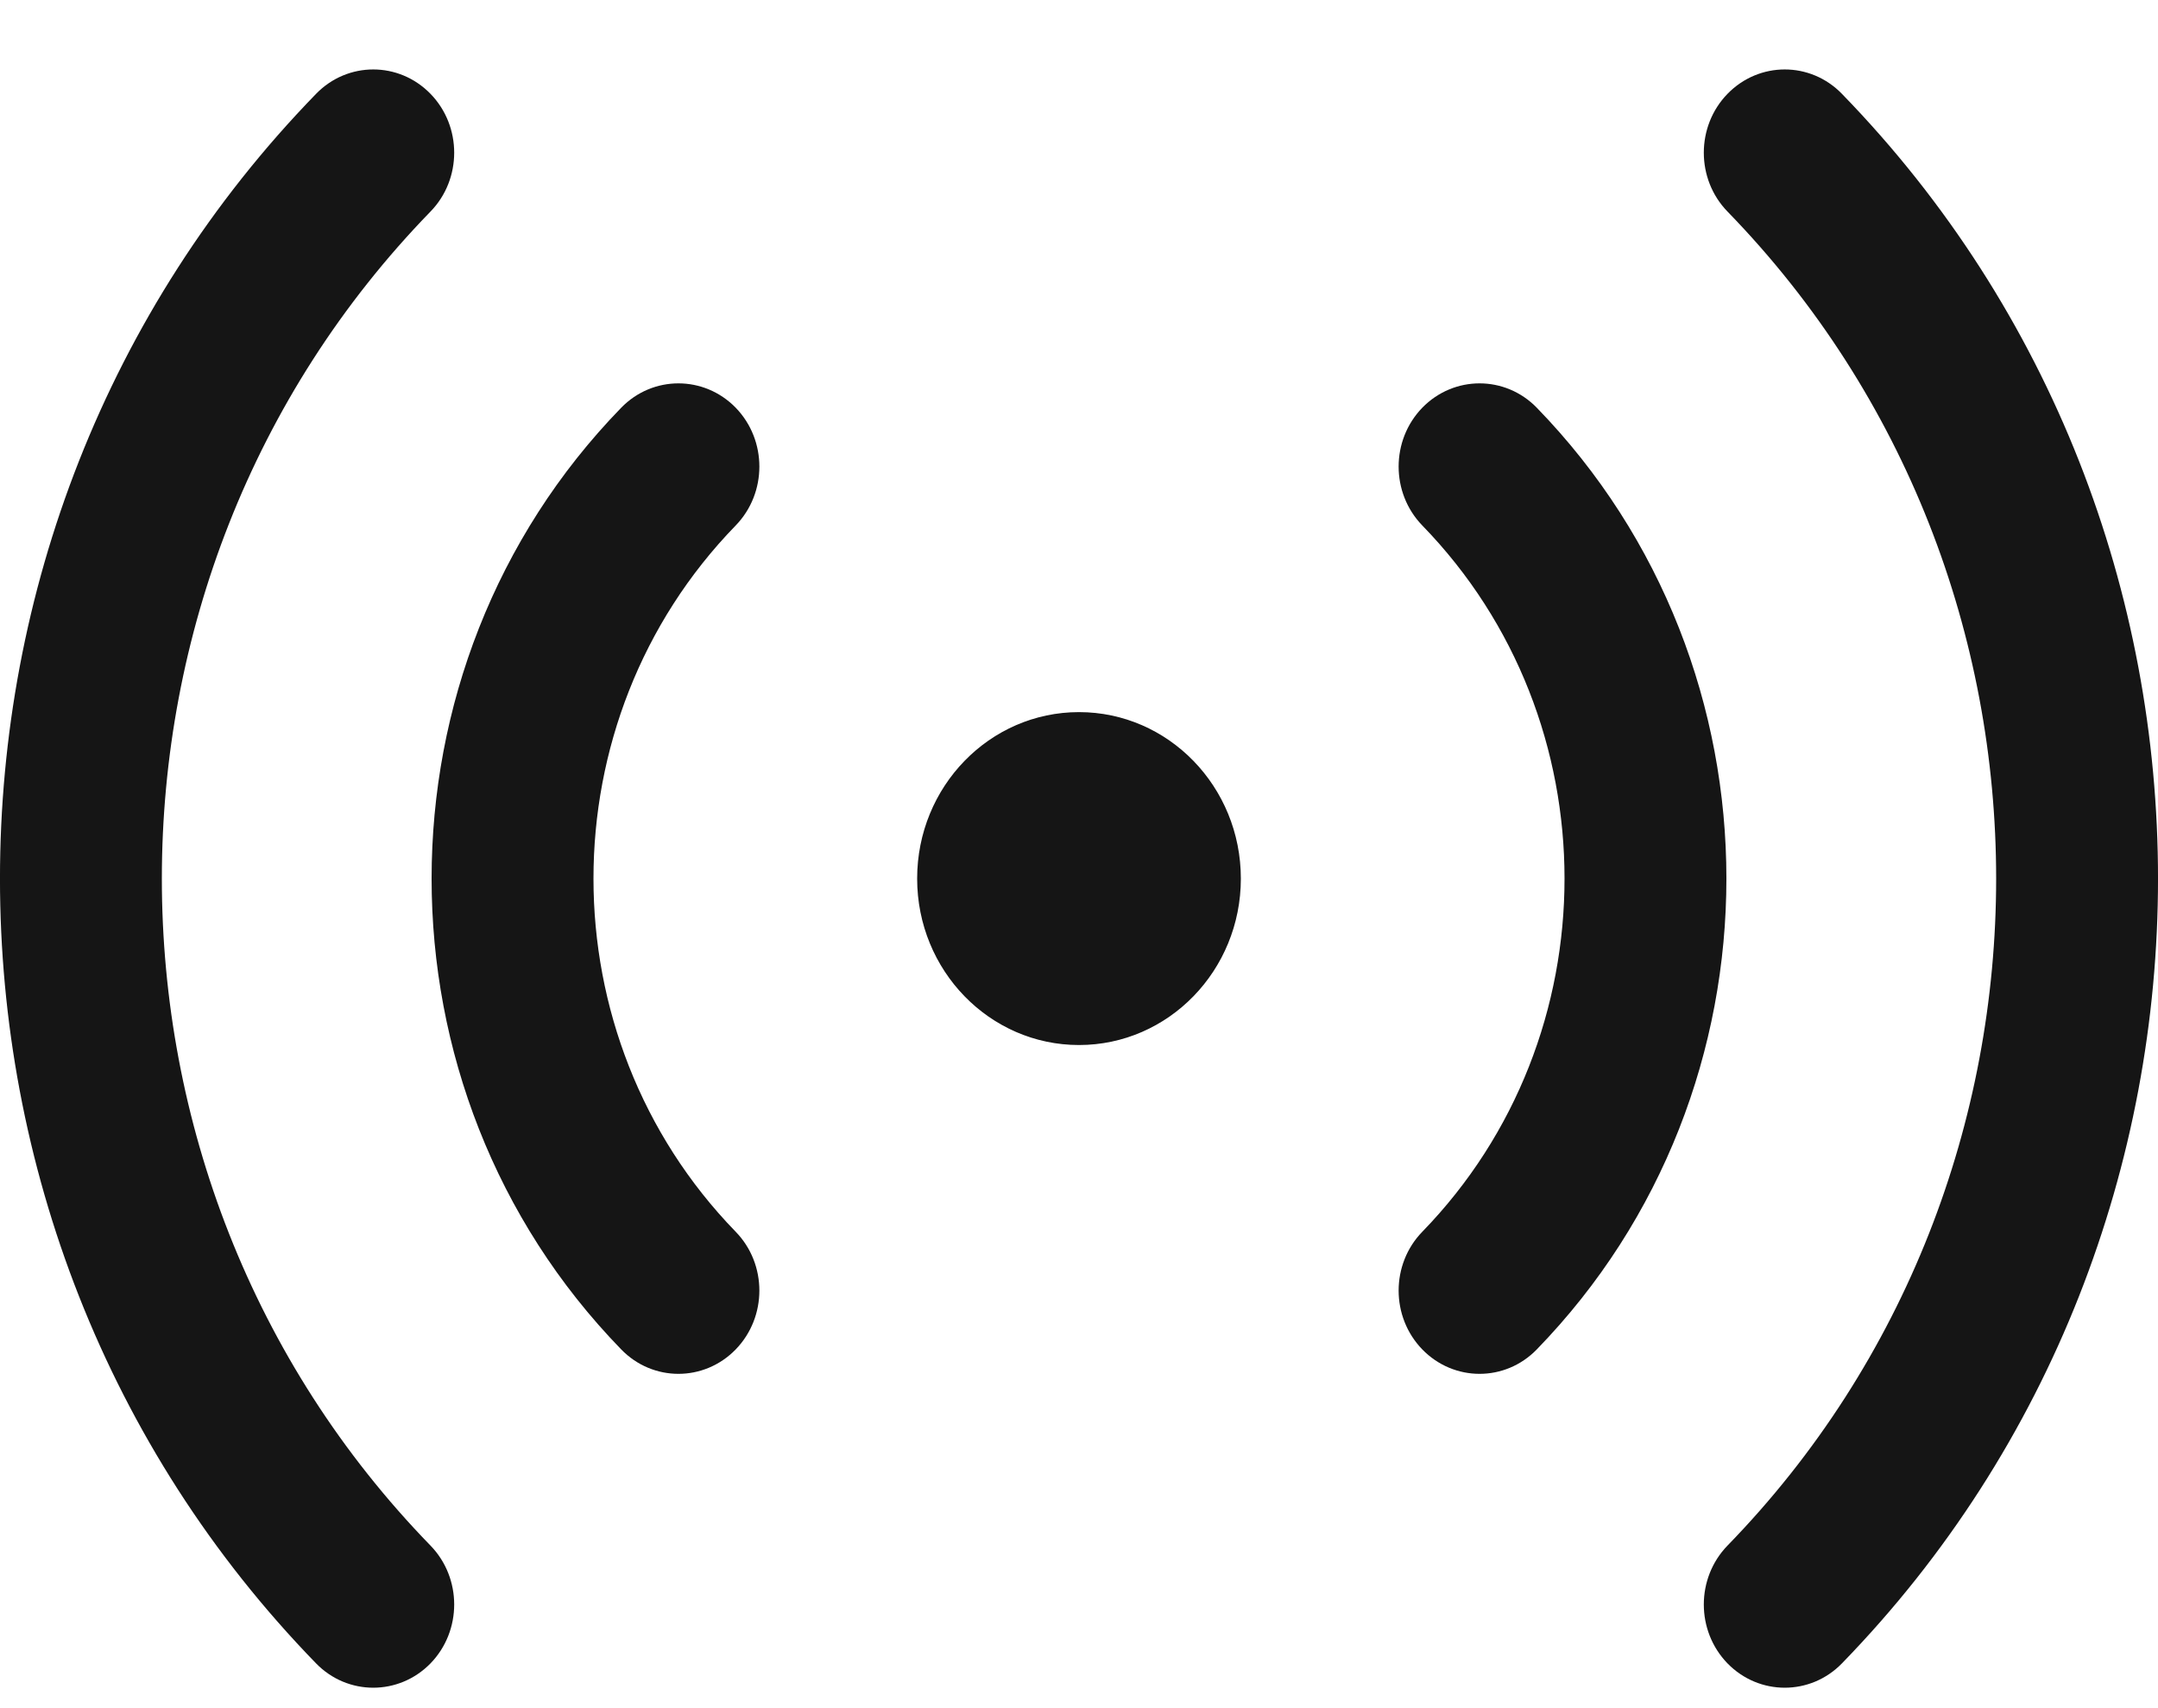 <?xml version="1.0" encoding="UTF-8"?> <svg xmlns="http://www.w3.org/2000/svg" width="24" height="19" viewBox="0 0 24 19" fill="none"> <path d="M4.788 1.044C5.139 1.405 5.139 1.992 4.788 2.353C0.804 6.451 0.804 13.095 4.788 17.192C5.139 17.554 5.139 18.14 4.788 18.502C4.436 18.863 3.866 18.863 3.515 18.502C-1.172 13.681 -1.172 5.865 3.515 1.044C3.866 0.682 4.436 0.682 4.788 1.044ZM20.485 1.044C25.172 5.865 25.172 13.681 20.485 18.502C20.134 18.863 19.564 18.863 19.212 18.502C18.861 18.14 18.861 17.554 19.212 17.192C23.196 13.095 23.196 6.451 19.212 2.353C18.861 1.992 18.861 1.405 19.212 1.044C19.564 0.682 20.134 0.682 20.485 1.044ZM8.182 4.535C8.533 4.897 8.533 5.483 8.182 5.845C6.073 8.014 6.073 11.531 8.182 13.701C8.533 14.062 8.533 14.648 8.182 15.01C7.83 15.372 7.26 15.372 6.909 15.01C4.097 12.117 4.097 7.428 6.909 4.535C7.26 4.174 7.83 4.174 8.182 4.535ZM17.091 4.535C19.903 7.428 19.903 12.117 17.091 15.01C16.74 15.372 16.17 15.372 15.818 15.01C15.467 14.648 15.467 14.062 15.818 13.701C17.927 11.531 17.927 8.014 15.818 5.845C15.467 5.483 15.467 4.897 15.818 4.535C16.17 4.174 16.74 4.174 17.091 4.535ZM12 7.921C12.994 7.921 13.8 8.75 13.8 9.773C13.8 10.795 12.994 11.624 12 11.624C11.006 11.624 10.2 10.795 10.2 9.773C10.2 8.75 11.006 7.921 12 7.921Z" fill="#151515"></path> </svg> 